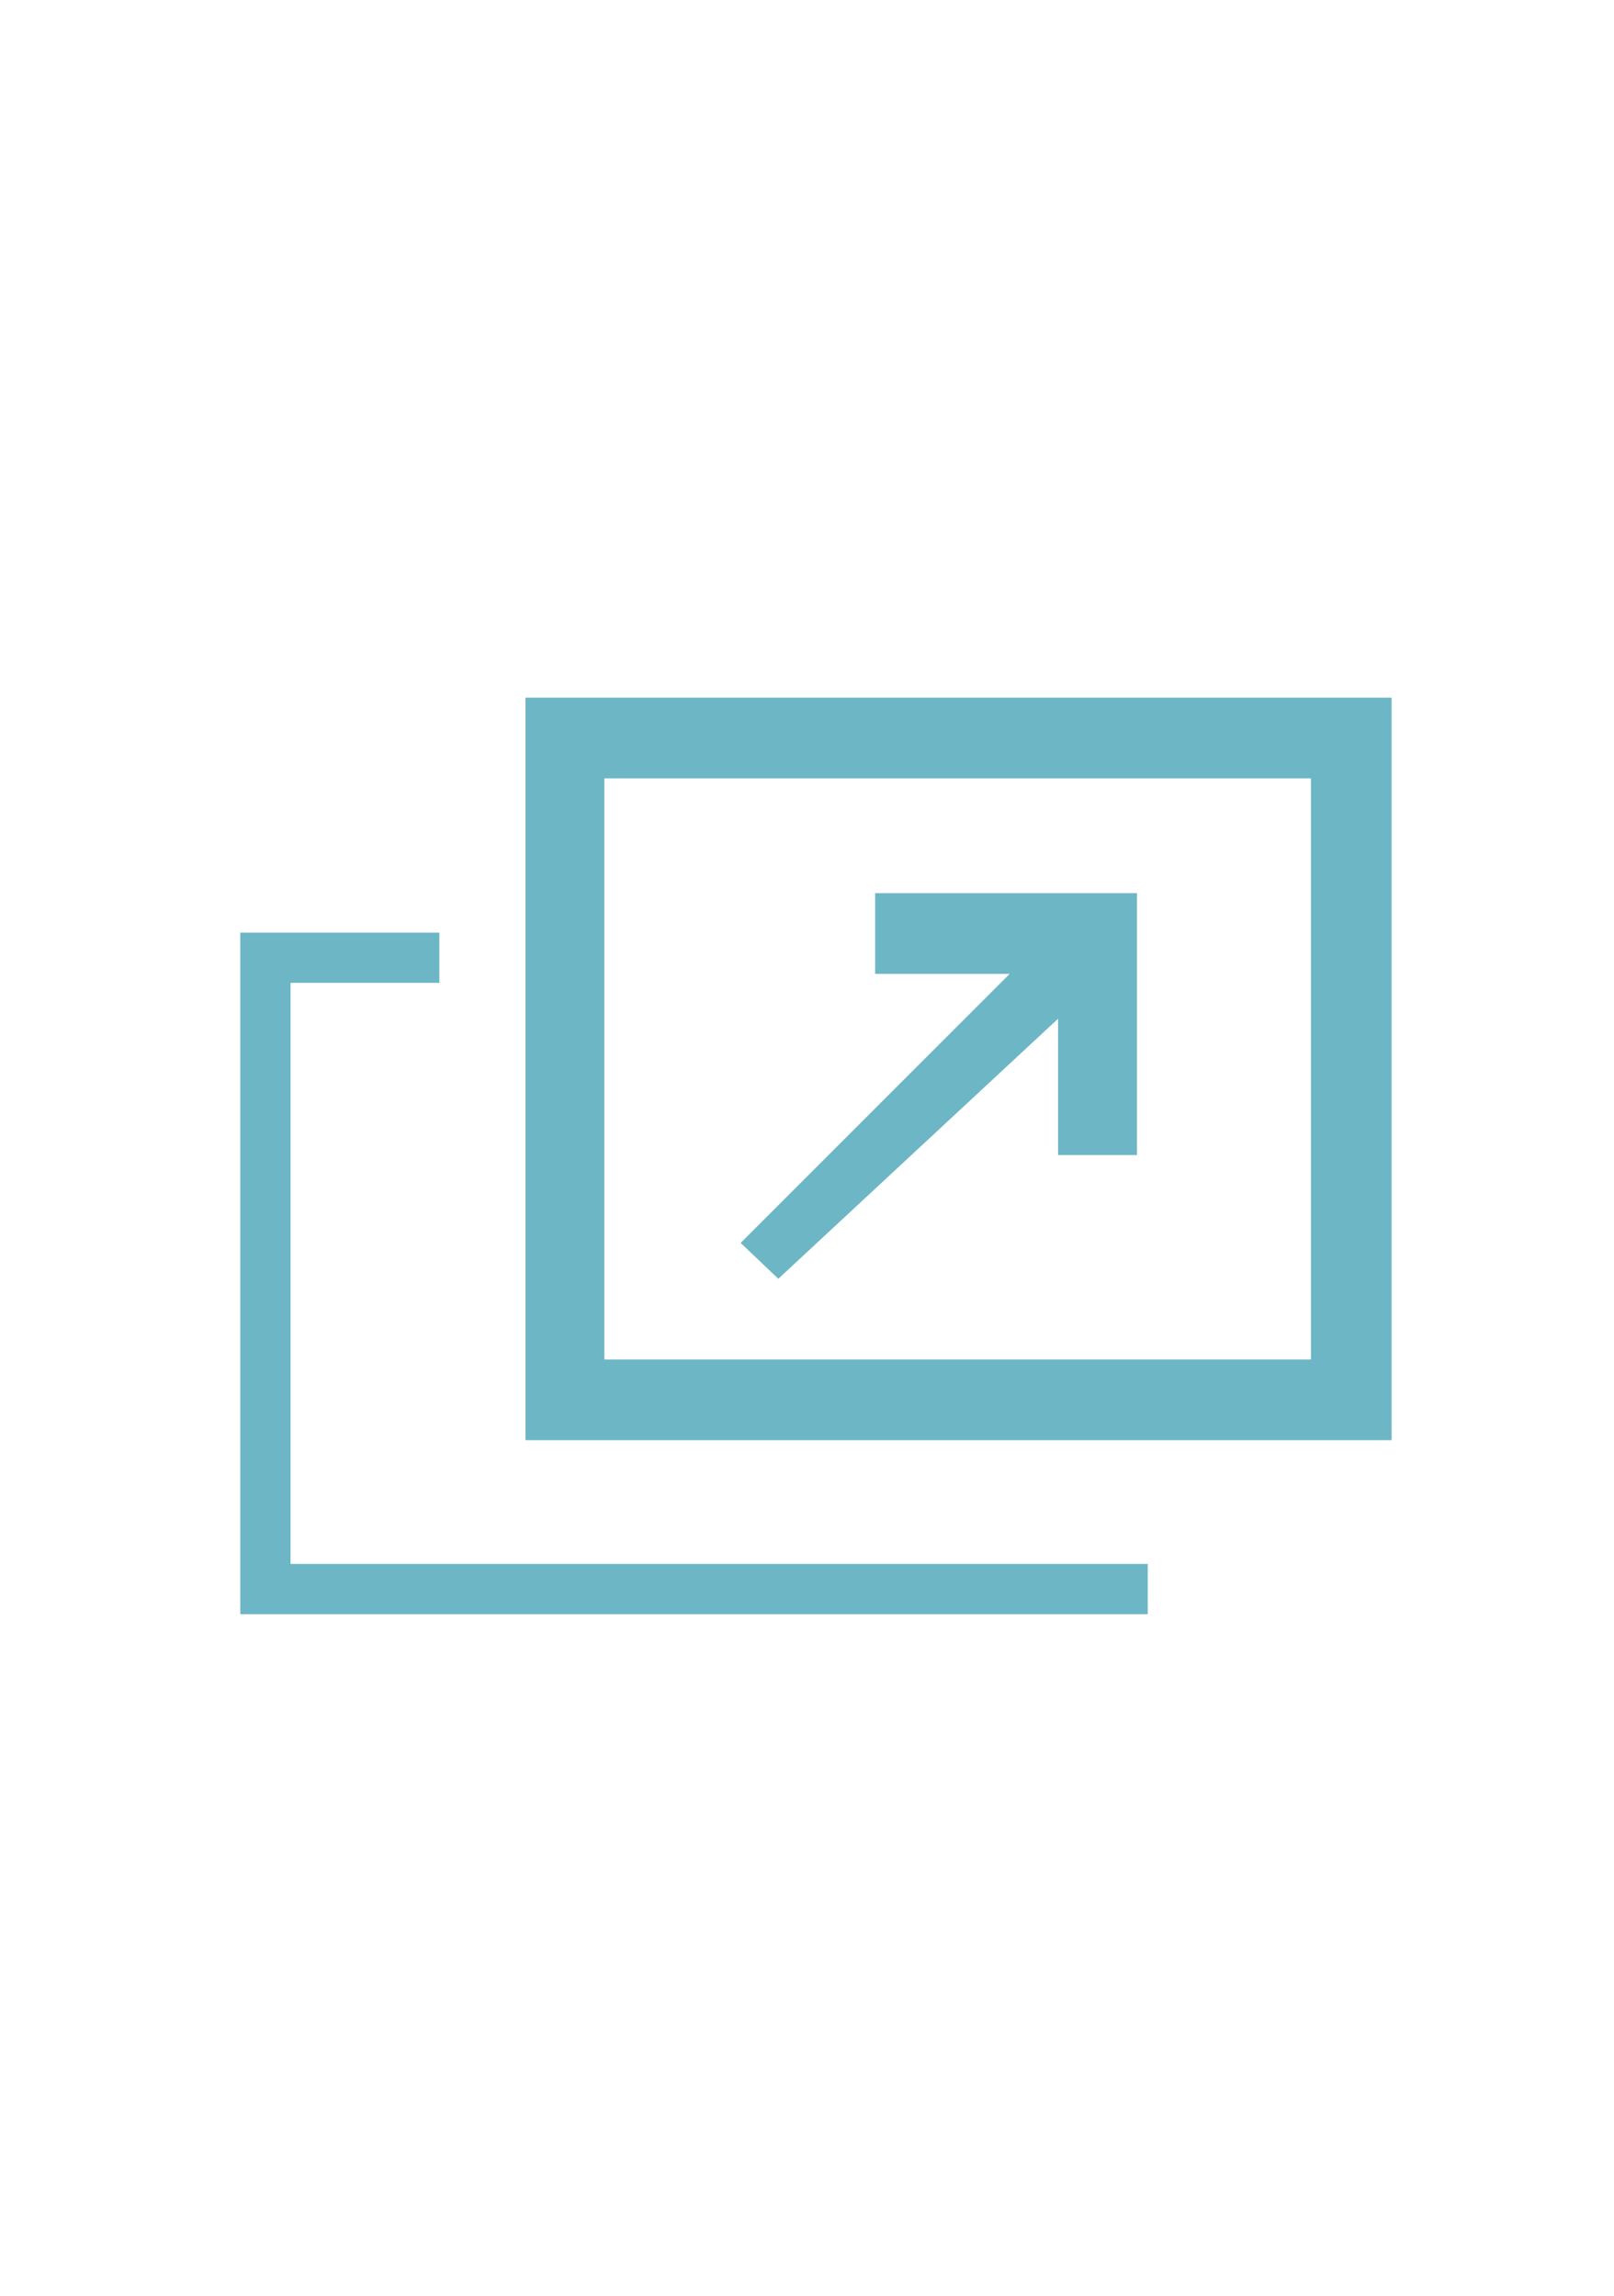 <?xml version="1.0" encoding="utf-8"?>
<!-- Generator: Adobe Illustrator 26.2.1, SVG Export Plug-In . SVG Version: 6.00 Build 0)  -->
<svg version="1.1" id="Layer_3" xmlns="http://www.w3.org/2000/svg" xmlns:xlink="http://www.w3.org/1999/xlink" x="0px" y="0px"
	 viewBox="0 0 90 128" style="enable-background:new 0 0 90 128;" xml:space="preserve">
<style type="text/css">
	.st0{fill:#6DB6C5;}
</style>
<path class="st0" d="M16.2,87.3V54.8h8.3v-2.8H13.4v38H64v-2.8l0,0H16.2z M29.3,38.9v41.4h48.3V38.9l0,0H29.3z M73.1,43.4v32.4H33.7
	V43.4H73.1z M63.4,49.8v14.6H59v-7.6L43.4,71.3l-2.1-2l15-15h-7.5v-4.5C48.8,49.8,63.4,49.8,63.4,49.8z"/>
</svg>

